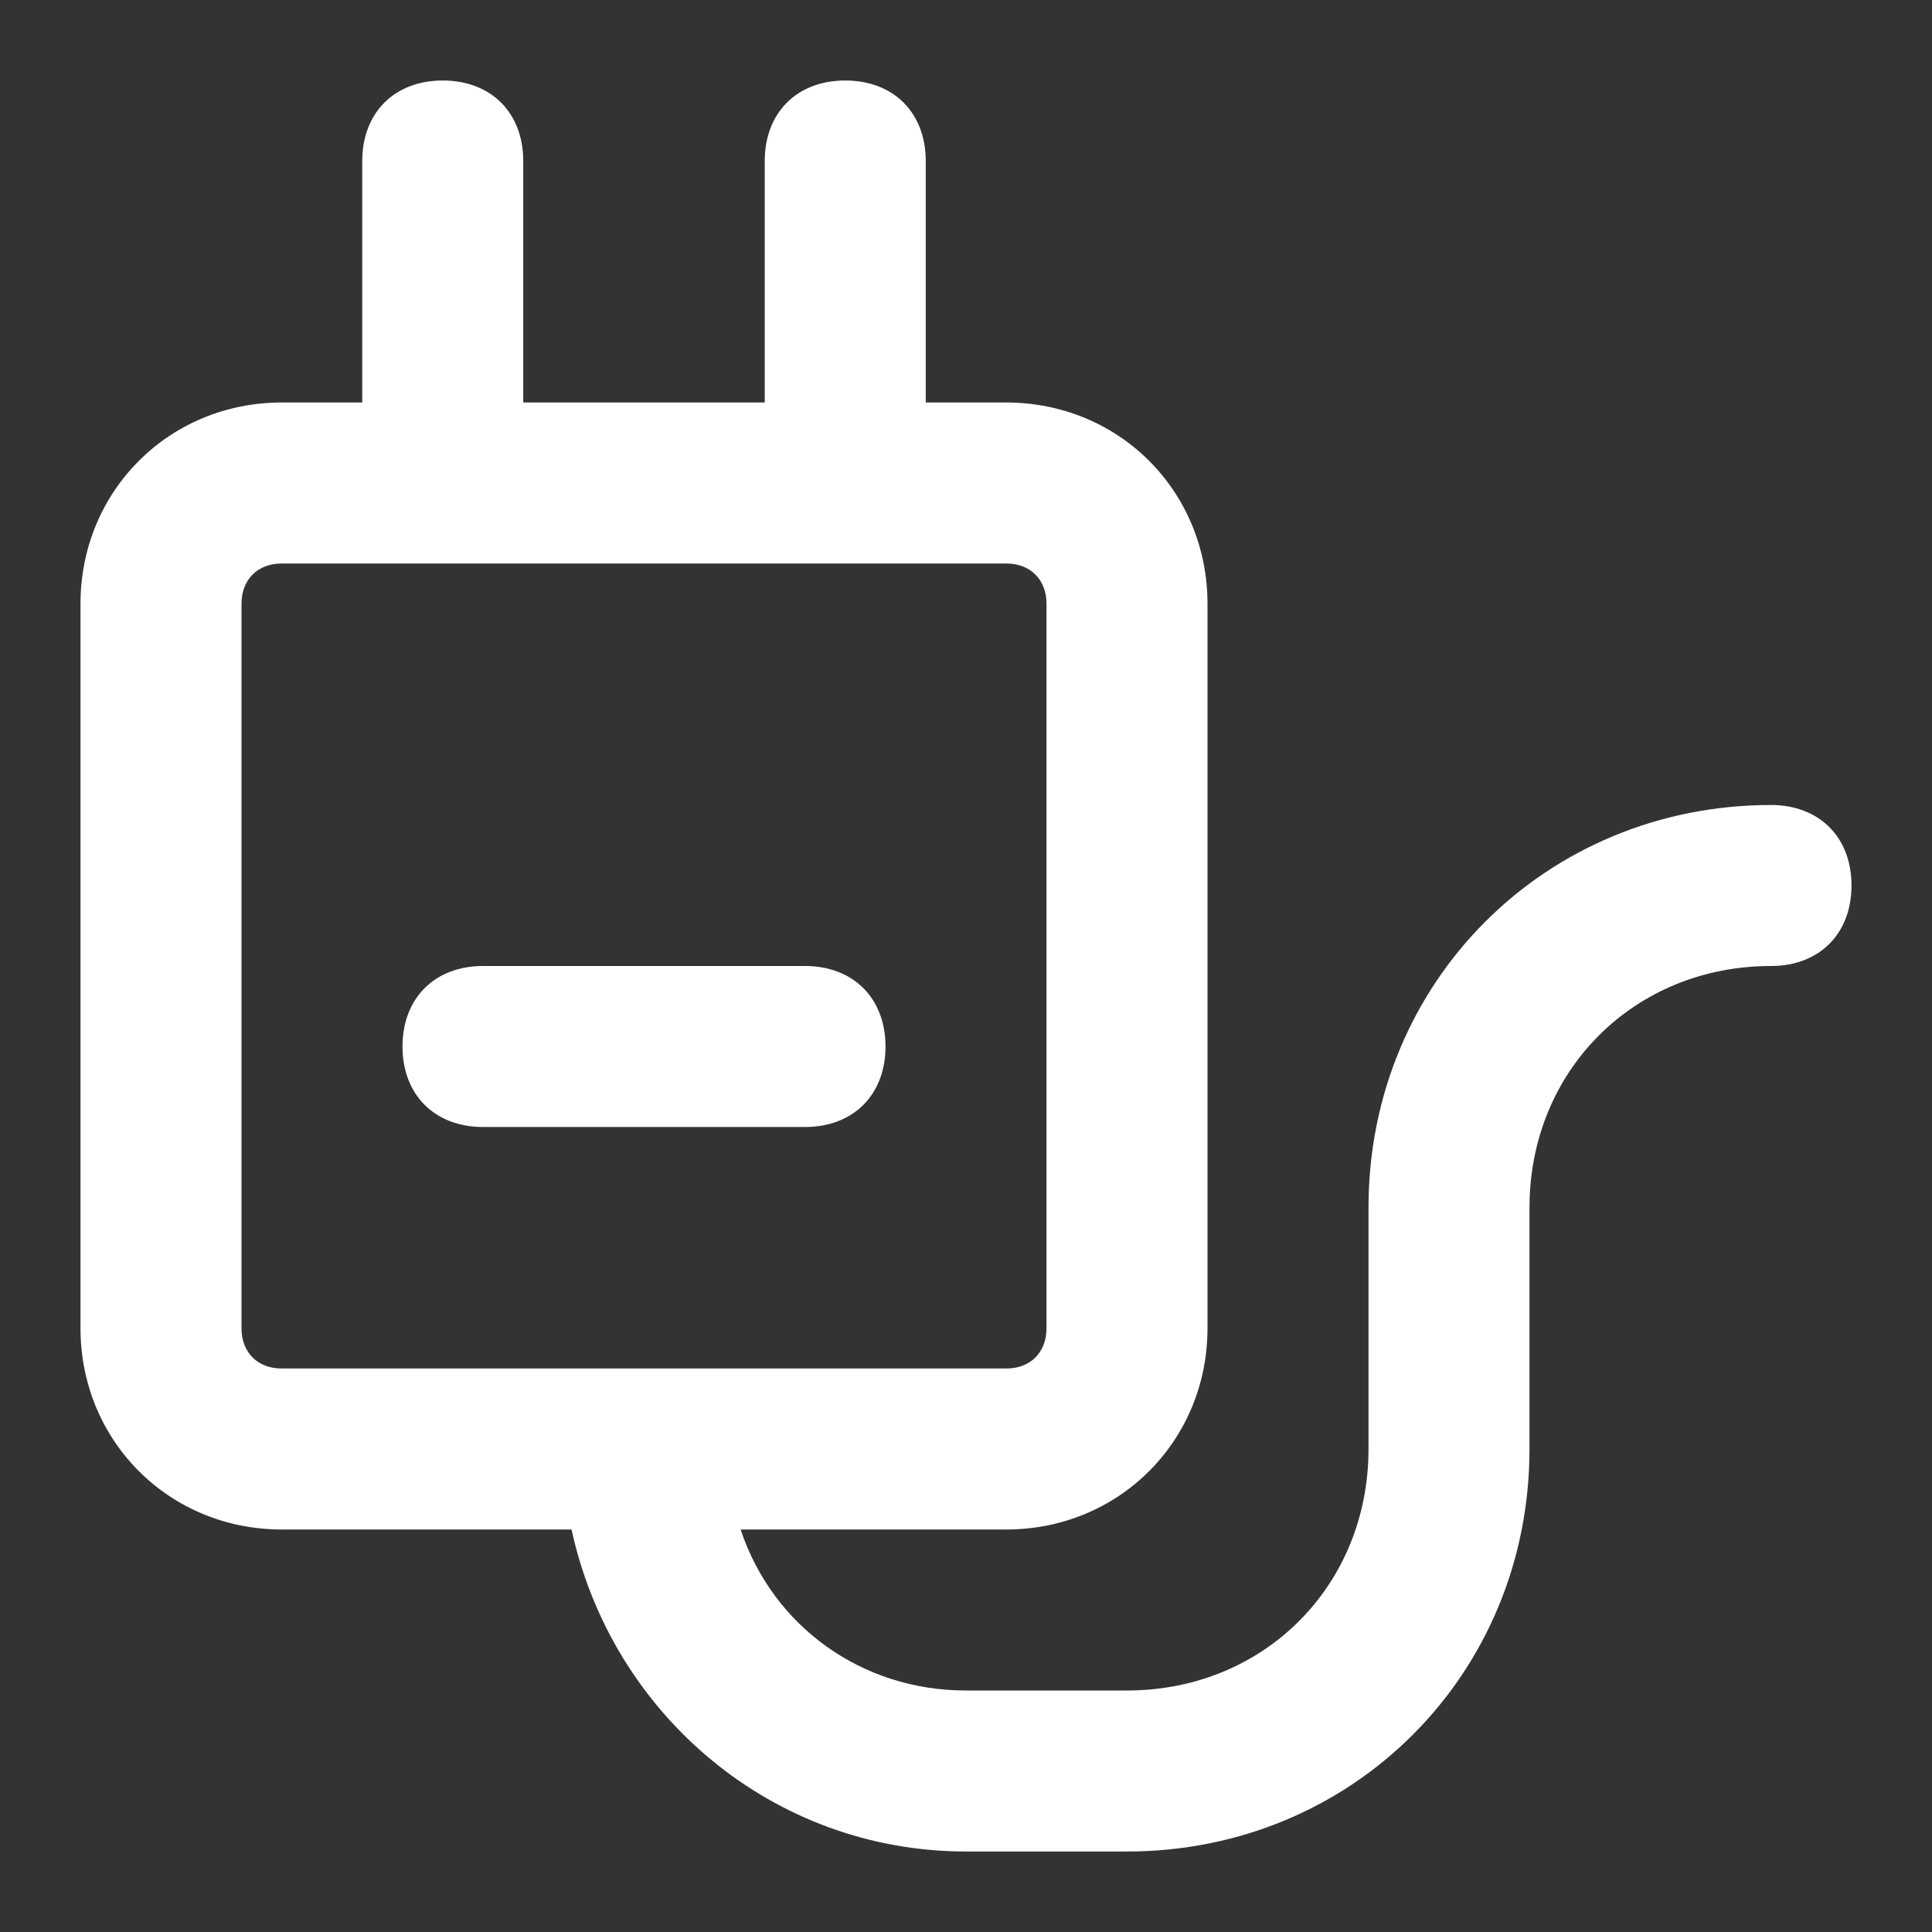 <?xml version="1.0" standalone="no"?><!DOCTYPE svg PUBLIC "-//W3C//DTD SVG 1.1//EN" "http://www.w3.org/Graphics/SVG/1.1/DTD/svg11.dtd"><svg t="1701917738478" class="icon" viewBox="0 0 1024 1024" version="1.1" xmlns="http://www.w3.org/2000/svg" p-id="23798" xmlns:xlink="http://www.w3.org/1999/xlink" width="150" height="150"><rect x="0" y="0" width="1024" height="1024" fill="#333333" stroke="none"/><path d="M938.667 426.667c-119.467 0-213.333 93.867-213.333 213.333v128c0 72.533-55.467 128-128 128h-85.333c-55.467 0-102.4-34.133-119.467-85.333h140.8c59.733 0 106.667-46.933 106.667-106.667v-384C640 260.267 593.067 213.333 533.333 213.333h-42.667V85.333c0-25.6-17.067-42.667-42.667-42.667s-42.667 17.067-42.667 42.667v128h-128V85.333c0-25.6-17.067-42.667-42.667-42.667s-42.667 17.067-42.667 42.667v128h-42.667C89.6 213.333 42.667 260.267 42.667 320v384C42.667 763.733 89.6 810.667 149.333 810.667h153.6c21.333 98.133 106.667 170.667 209.067 170.667h85.333c119.467 0 213.333-93.867 213.333-213.333v-128c0-72.533 55.467-128 128-128 25.6 0 42.667-17.067 42.667-42.667s-17.067-42.667-42.667-42.667zM128 704v-384c0-12.8 8.533-21.333 21.333-21.333h384c12.8 0 21.333 8.533 21.333 21.333v384c0 12.8-8.533 21.333-21.333 21.333h-384c-12.8 0-21.333-8.533-21.333-21.333z" p-id="23799" fill="#ffffff"></path><path d="M469.333 554.667c0-25.6-17.067-42.667-42.667-42.667H256c-25.6 0-42.667 17.067-42.667 42.667s17.067 42.667 42.667 42.667h170.667c25.6 0 42.667-17.067 42.667-42.667z" p-id="23800" fill="#ffffff"></path></svg>